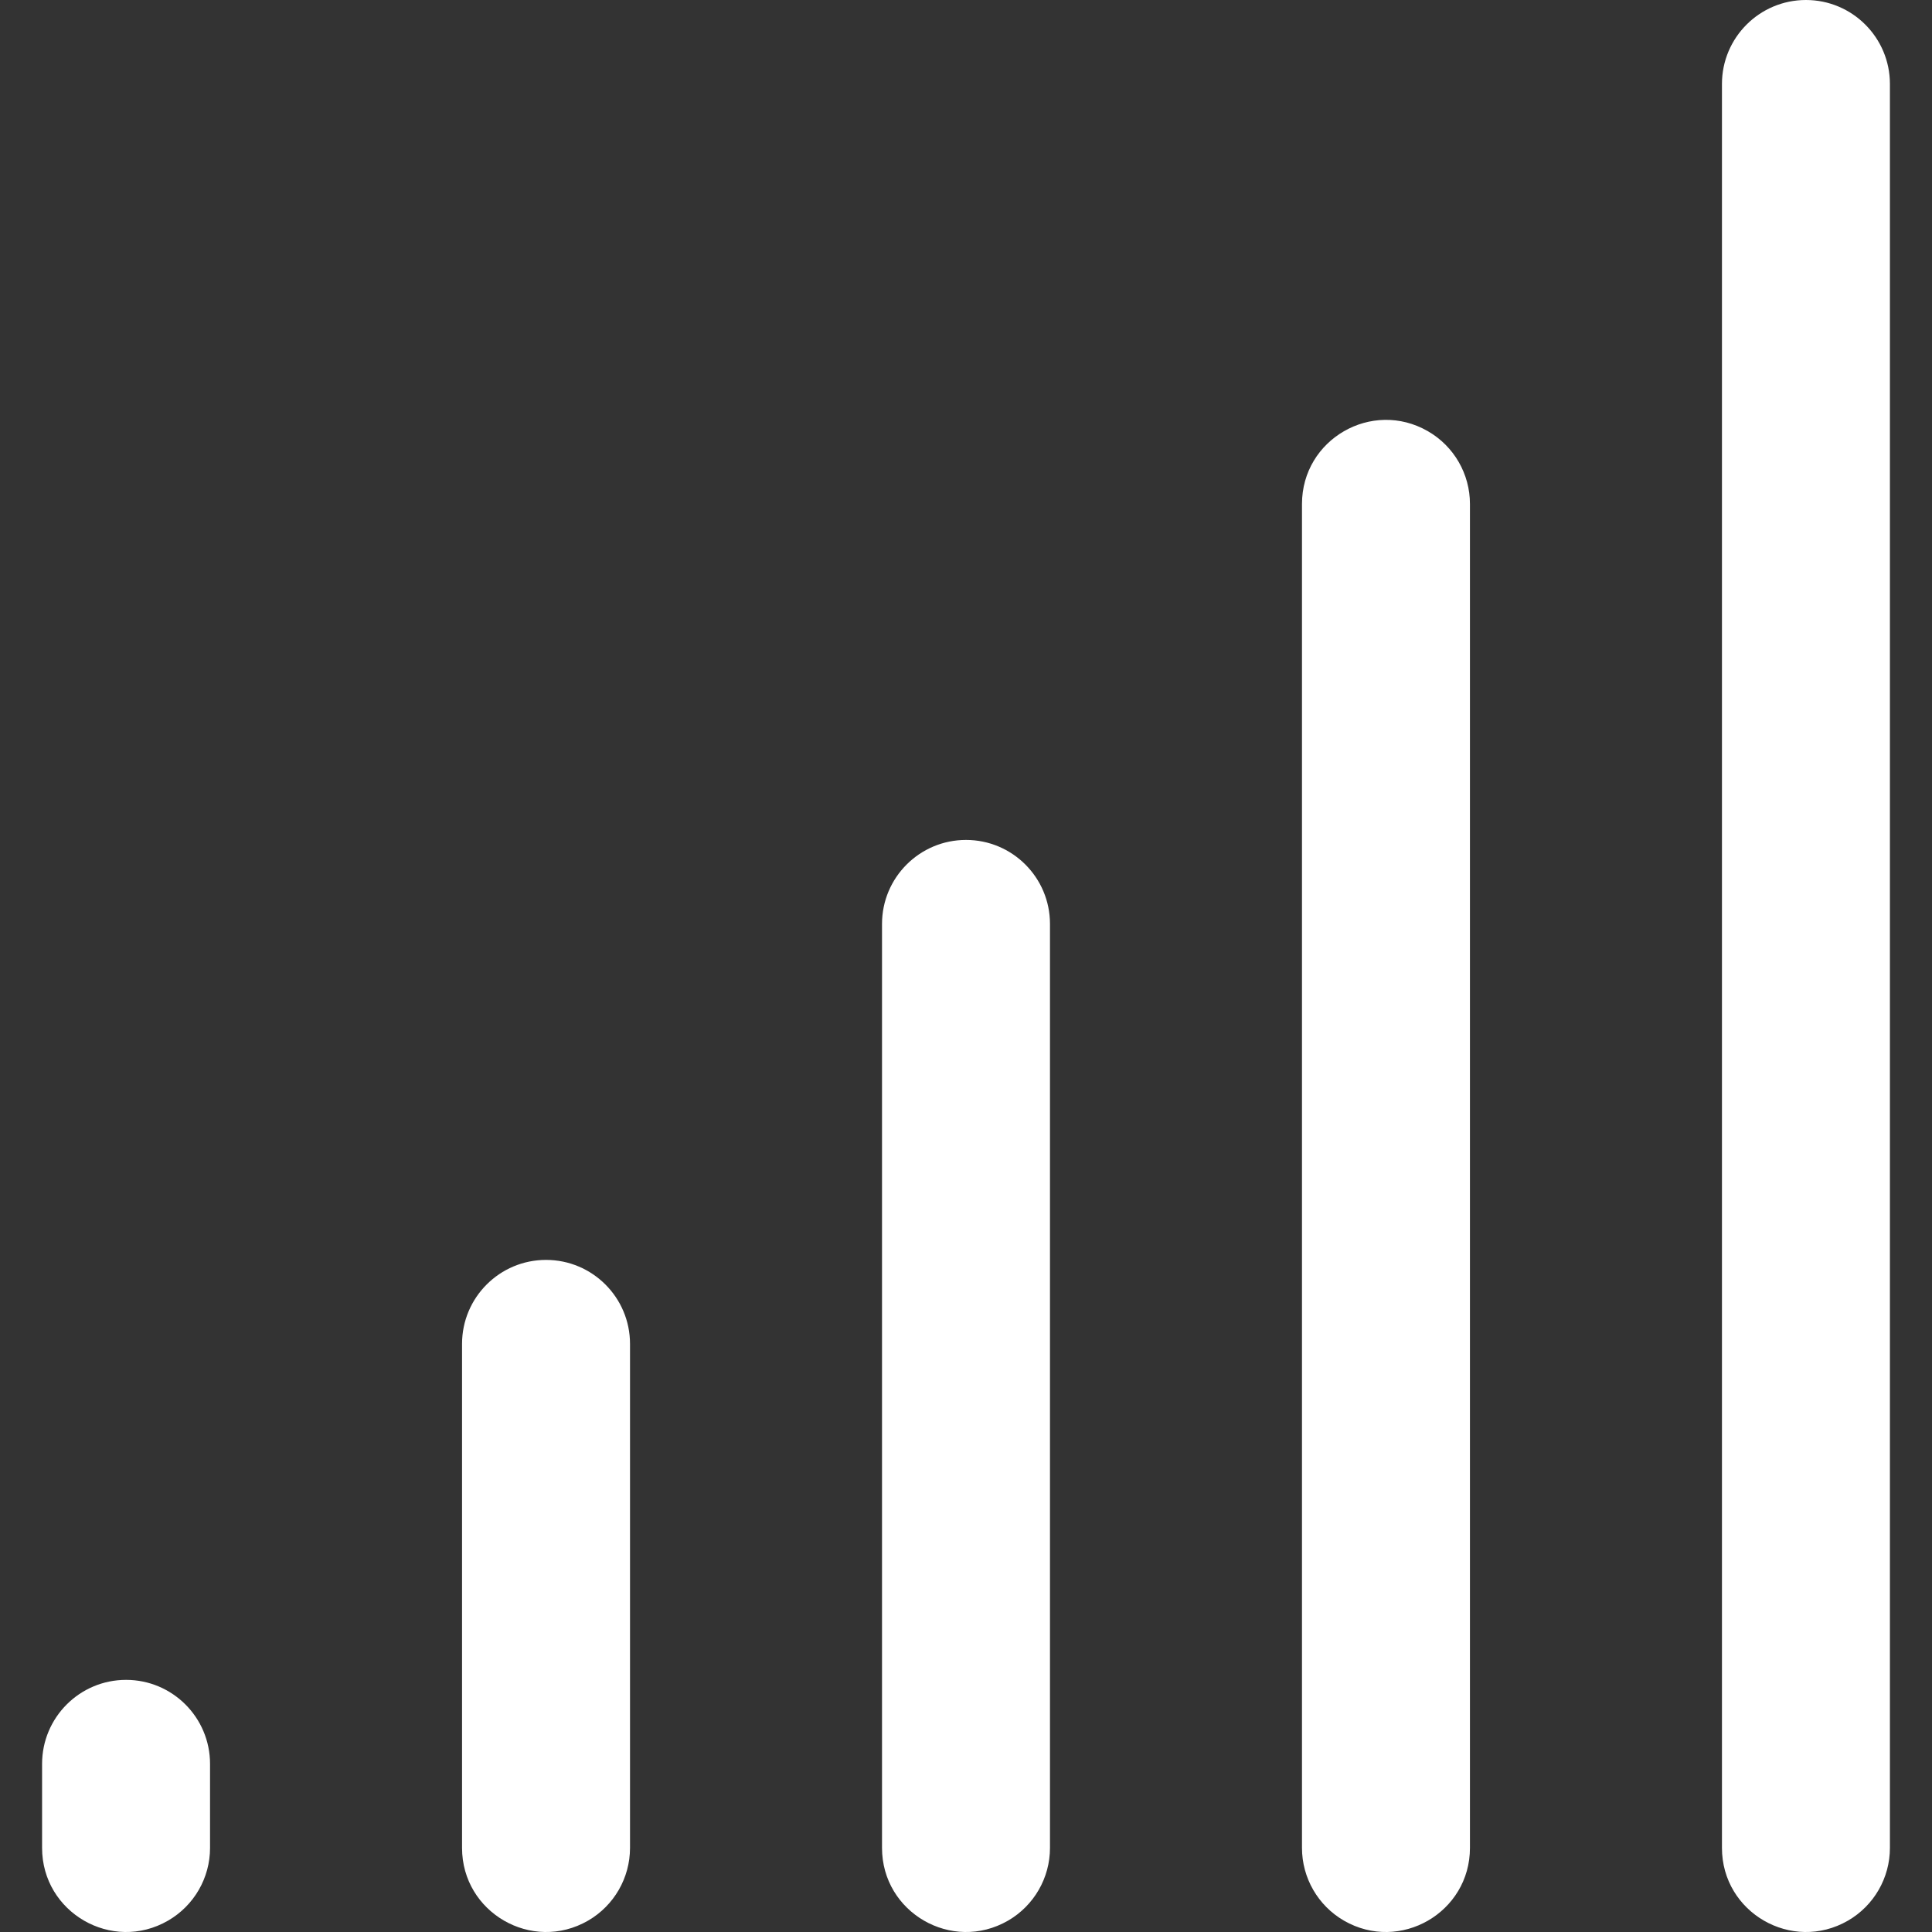 <?xml version="1.0" encoding="utf-8"?>
<svg width="100%" height="100%" viewBox="0 0 32 32" version="1.1" xmlns="http://www.w3.org/2000/svg" style="fill-rule:evenodd;clip-rule:evenodd;stroke-linejoin:round;stroke-miterlimit:2;">
  <rect x="0" y="0" width="32" height="32" fill="#333333" stroke="none"/>
  <path d="M 24.347 8.347 L 24.347 30.607 C 24.347 31.678 23.188 32.347 22.26 31.812 C 21.83 31.563 21.565 31.104 21.565 30.607 L 21.565 8.347 C 21.565 7.276 22.724 6.607 23.652 7.143 C 24.082 7.391 24.347 7.85 24.347 8.347 Z M 29.912 0 C 29.144 0 28.521 0.623 28.521 1.391 L 28.521 30.607 C 28.521 31.678 29.68 32.347 30.608 31.812 C 31.038 31.563 31.303 31.104 31.303 30.607 L 31.303 1.391 C 31.303 0.623 30.68 0 29.912 0 Z M 16 13.912 C 15.232 13.912 14.609 14.535 14.609 15.303 L 14.609 30.607 C 14.609 31.678 15.768 32.347 16.696 31.812 C 17.126 31.563 17.391 31.104 17.391 30.607 L 17.391 15.303 C 17.391 14.535 16.768 13.912 16 13.912 Z M 9.044 20.868 C 8.276 20.868 7.653 21.491 7.653 22.259 L 7.653 30.607 C 7.653 31.678 8.812 32.347 9.74 31.812 C 10.17 31.563 10.435 31.104 10.435 30.607 L 10.435 22.259 C 10.435 21.491 9.812 20.868 9.044 20.868 Z M 2.088 27.824 C 1.32 27.824 0.697 28.447 0.697 29.216 L 0.697 30.607 C 0.697 31.678 1.856 32.347 2.783 31.812 C 3.214 31.563 3.479 31.104 3.479 30.607 L 3.479 29.216 C 3.479 28.447 2.856 27.824 2.088 27.824 Z" style="fill:white;fill-rule:nonzero;"/>
</svg>